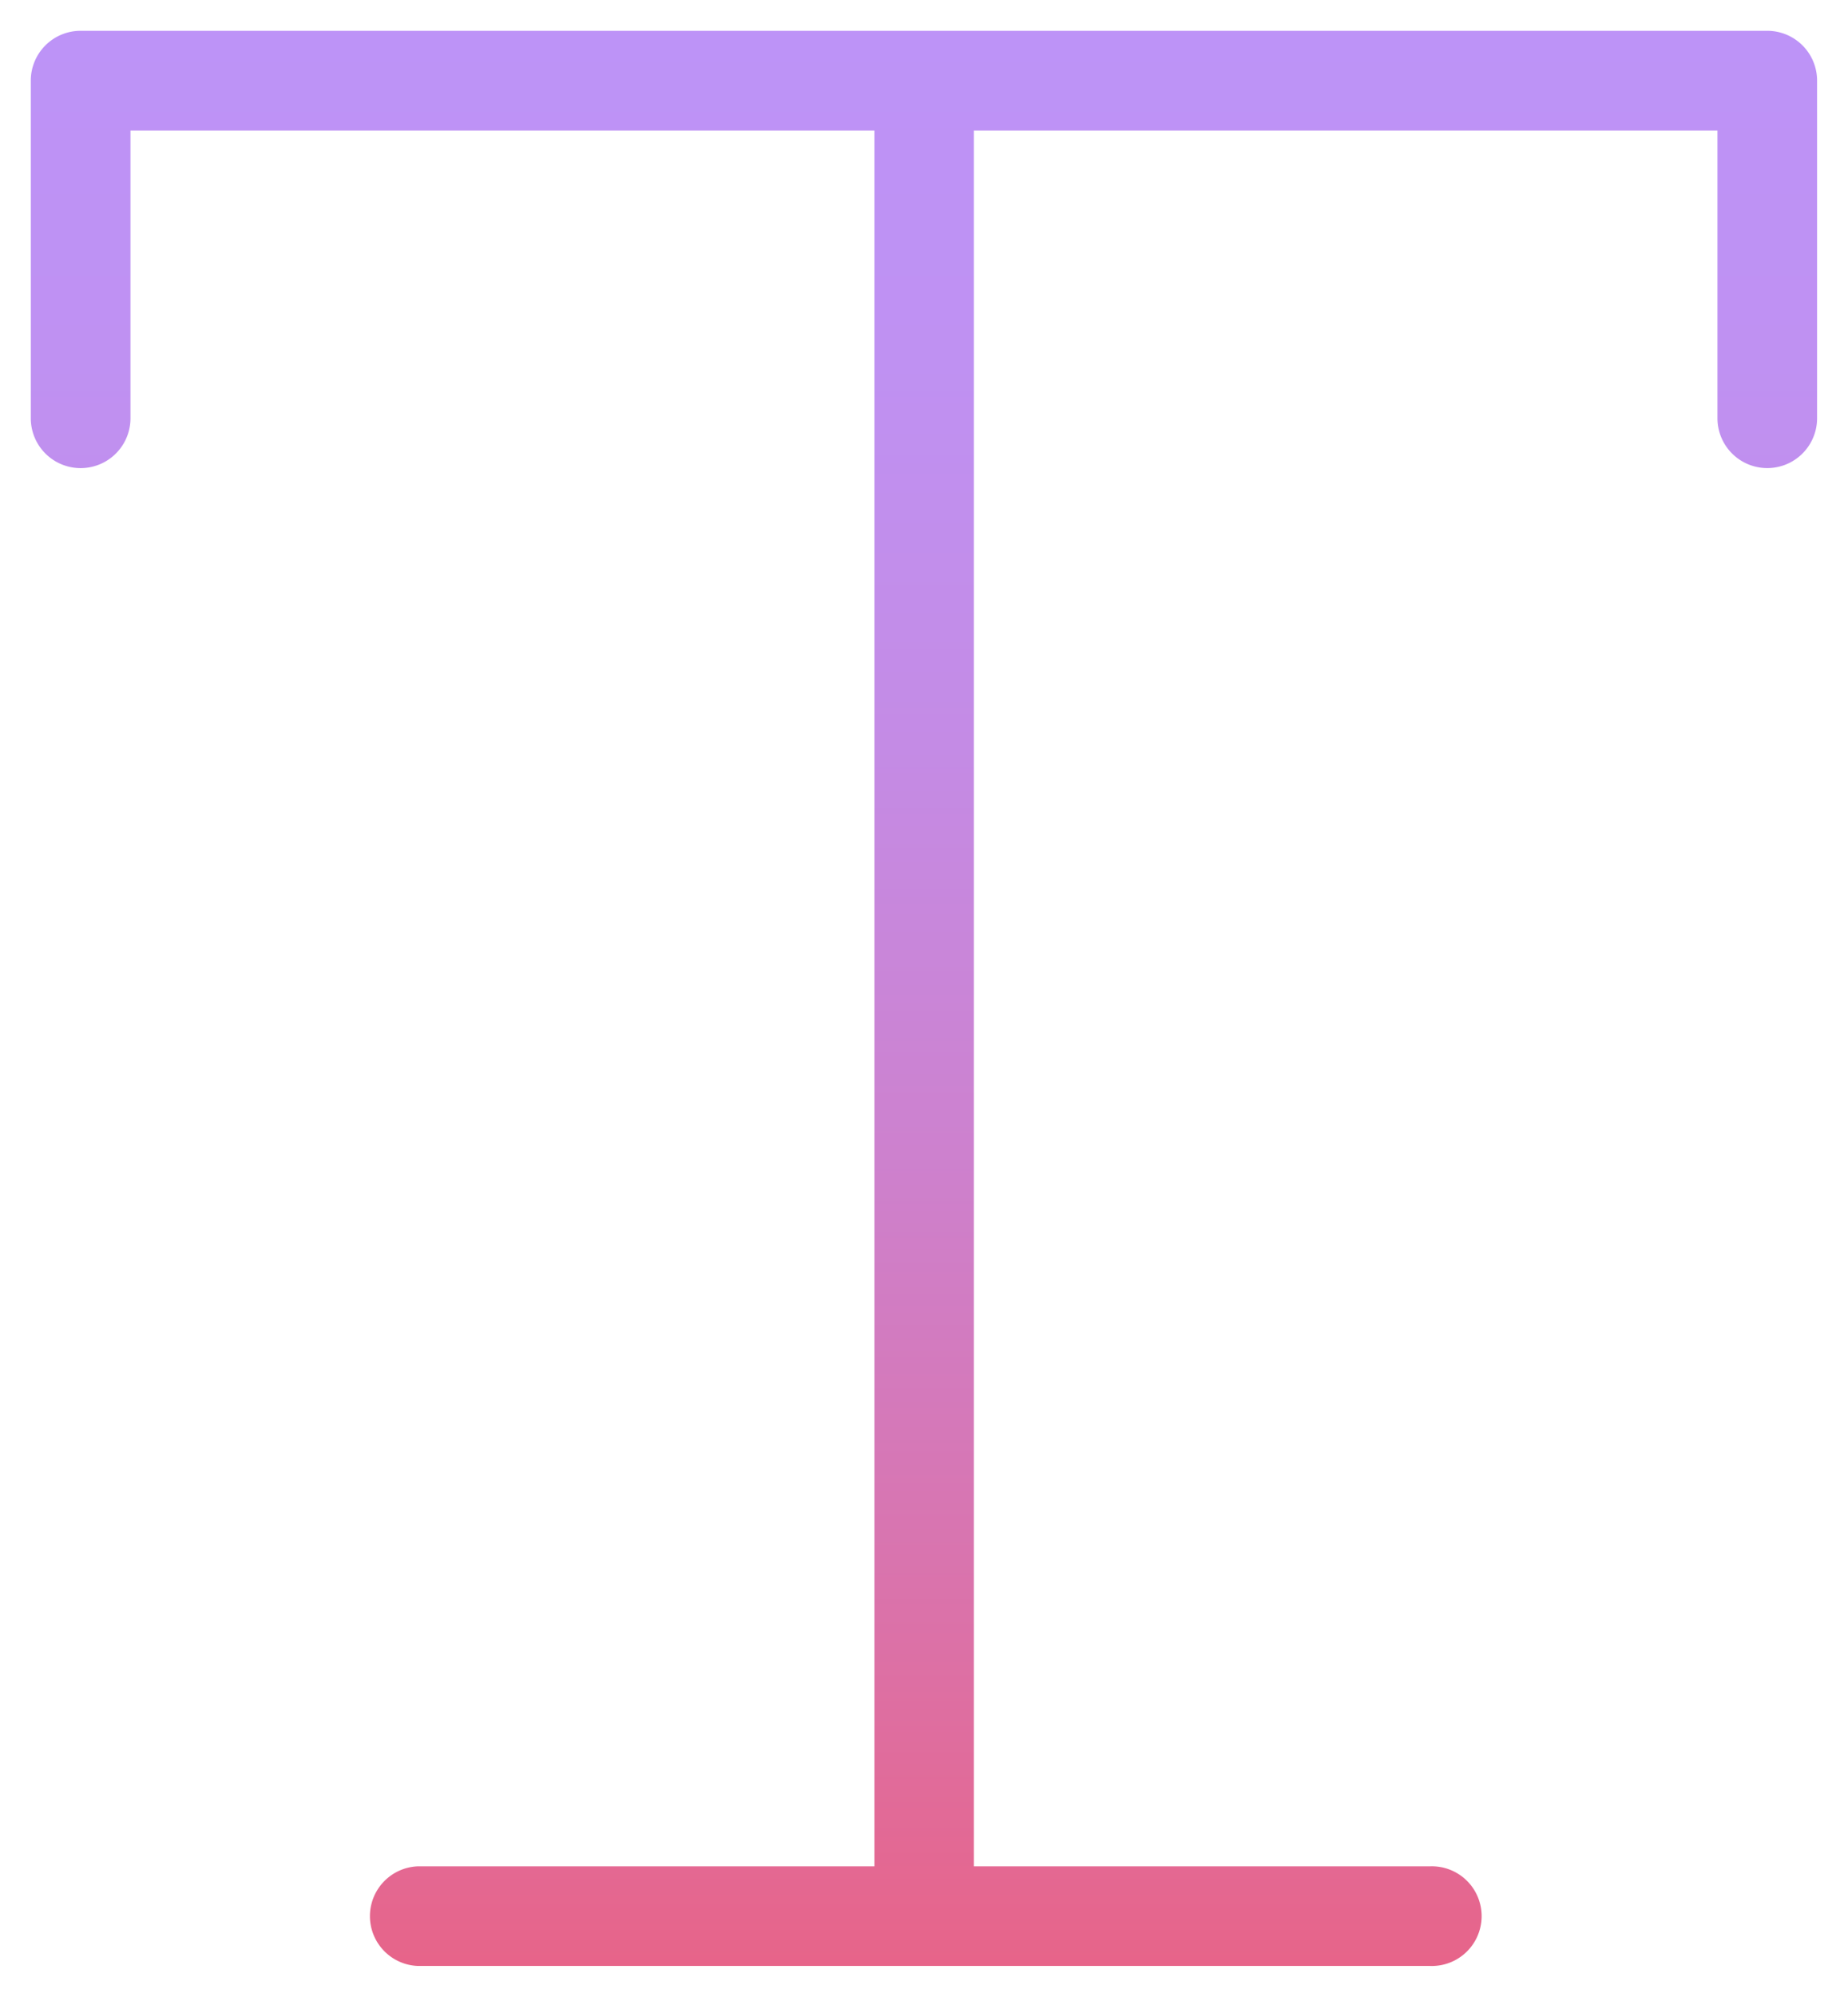 <svg xmlns="http://www.w3.org/2000/svg" xmlns:xlink="http://www.w3.org/1999/xlink" width="30.01" height="32.407" viewBox="0 0 30.01 32.407"><defs><style>.a{isolation:isolate;}.b{stroke:rgba(0,0,0,0);stroke-miterlimit:10;fill:url(#a);}</style><linearGradient id="a" x1="0.5" y1="1" x2="0.5" gradientUnits="objectBoundingBox"><stop offset="0" stop-color="#e76489"/><stop offset="0.21" stop-color="#d974ae"/><stop offset="0.42" stop-color="#cd81ce"/><stop offset="0.63" stop-color="#c48be5"/><stop offset="0.83" stop-color="#bf91f2"/><stop offset="1" stop-color="#bd93f7"/></linearGradient></defs><g transform="translate(-4.5 4.62)"><g class="a" transform="translate(5 -4.12)"><path class="b" d="M6.288,31.407a.809.809,0,0,1,0-1.617H13.7V1.619H1.619V6.288A.809.809,0,0,1,0,6.288V.81A.809.809,0,0,1,.81,0H28.2a.809.809,0,0,1,.808.81V6.288a.809.809,0,1,1-1.618,0V1.619H15.315V29.79h7.408a.809.809,0,1,1,0,1.617Z" transform="translate(0)"/></g></g></svg>